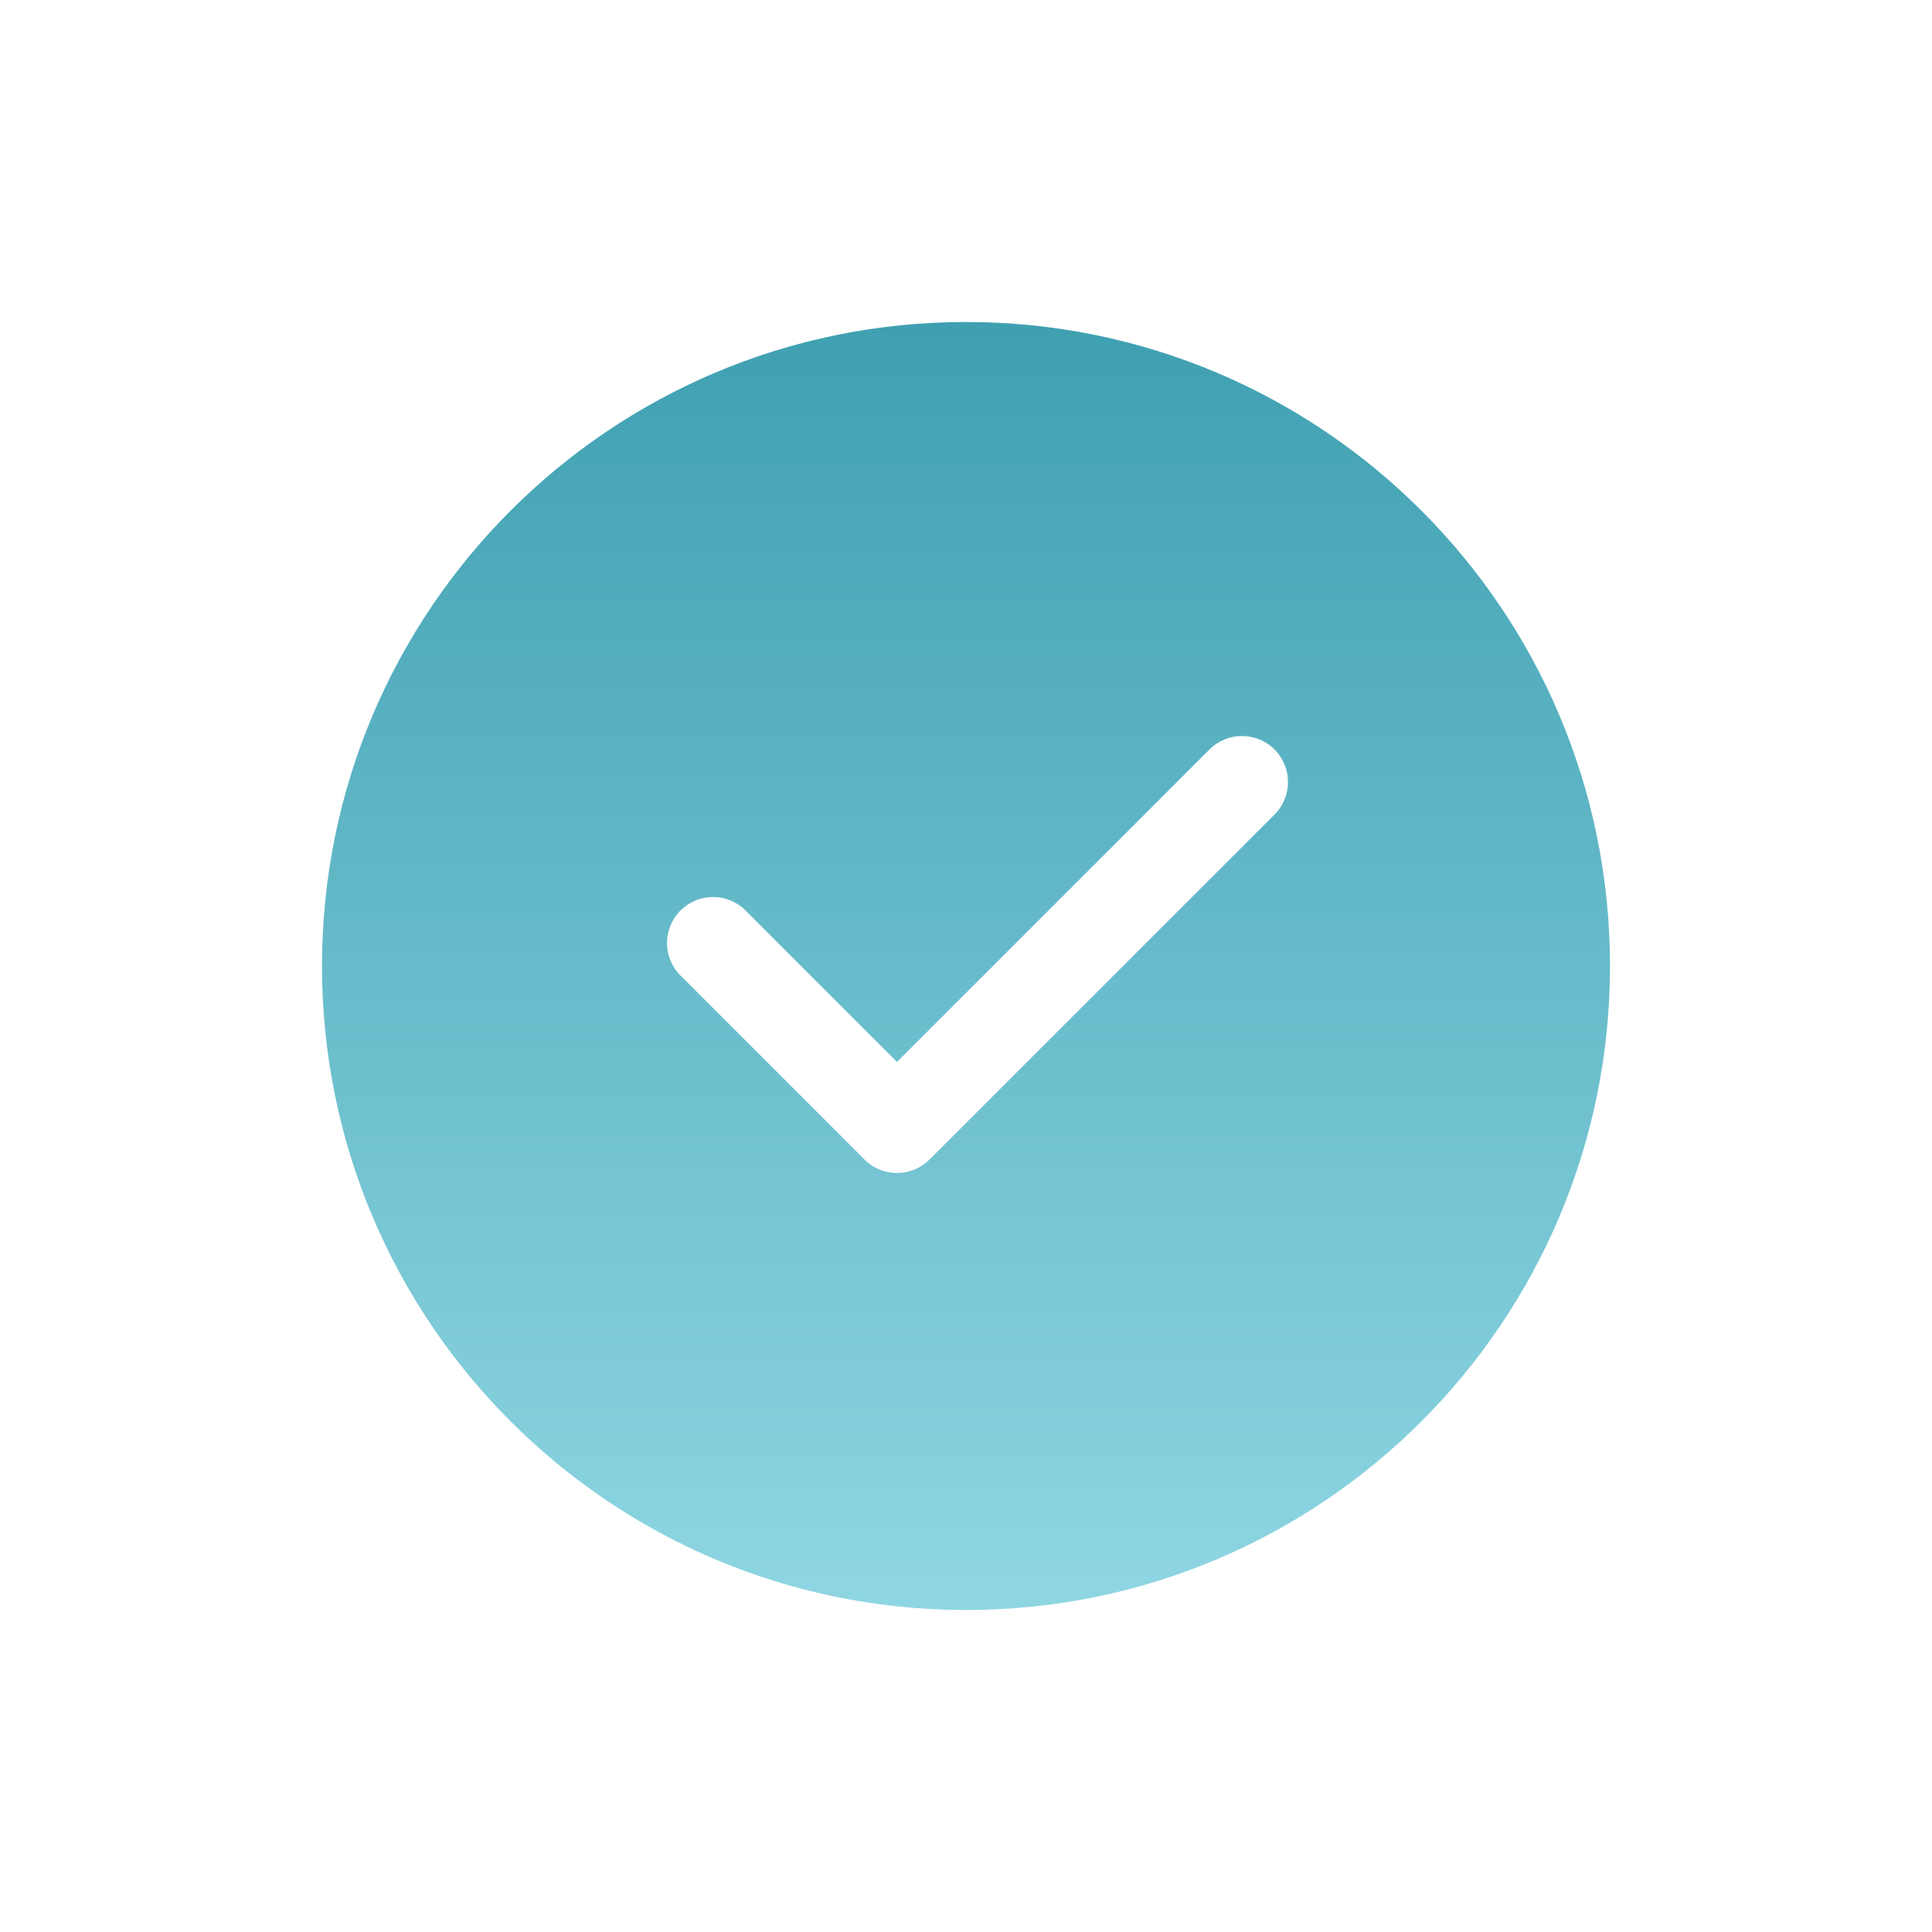 <svg width="60" height="60" viewBox="0 0 60 60" fill="none" xmlns="http://www.w3.org/2000/svg">
<path d="M10 30C10 18.954 18.954 10 30 10C41.046 10 50 18.954 50 30C50 41.046 41.046 50 30 50C18.954 50 10 41.046 10 30ZM39.582 25.296C40.139 24.738 40.139 23.834 39.582 23.276C39.024 22.718 38.119 22.718 37.561 23.276L27.857 32.98L23.153 28.276C22.595 27.718 21.691 27.718 21.133 28.276C20.575 28.834 20.575 29.738 21.133 30.296L26.847 36.01C27.405 36.568 28.309 36.568 28.867 36.01L39.582 25.296Z" fill="url(#paint0_linear_421_258)"/>
<defs>
<linearGradient id="paint0_linear_421_258" x1="30" y1="10" x2="30" y2="50" gradientUnits="userSpaceOnUse">
<stop stop-color="#3FA0B1"/>
<stop offset="1" stop-color="#8FD6E3"/>
</linearGradient>
</defs>
</svg>
